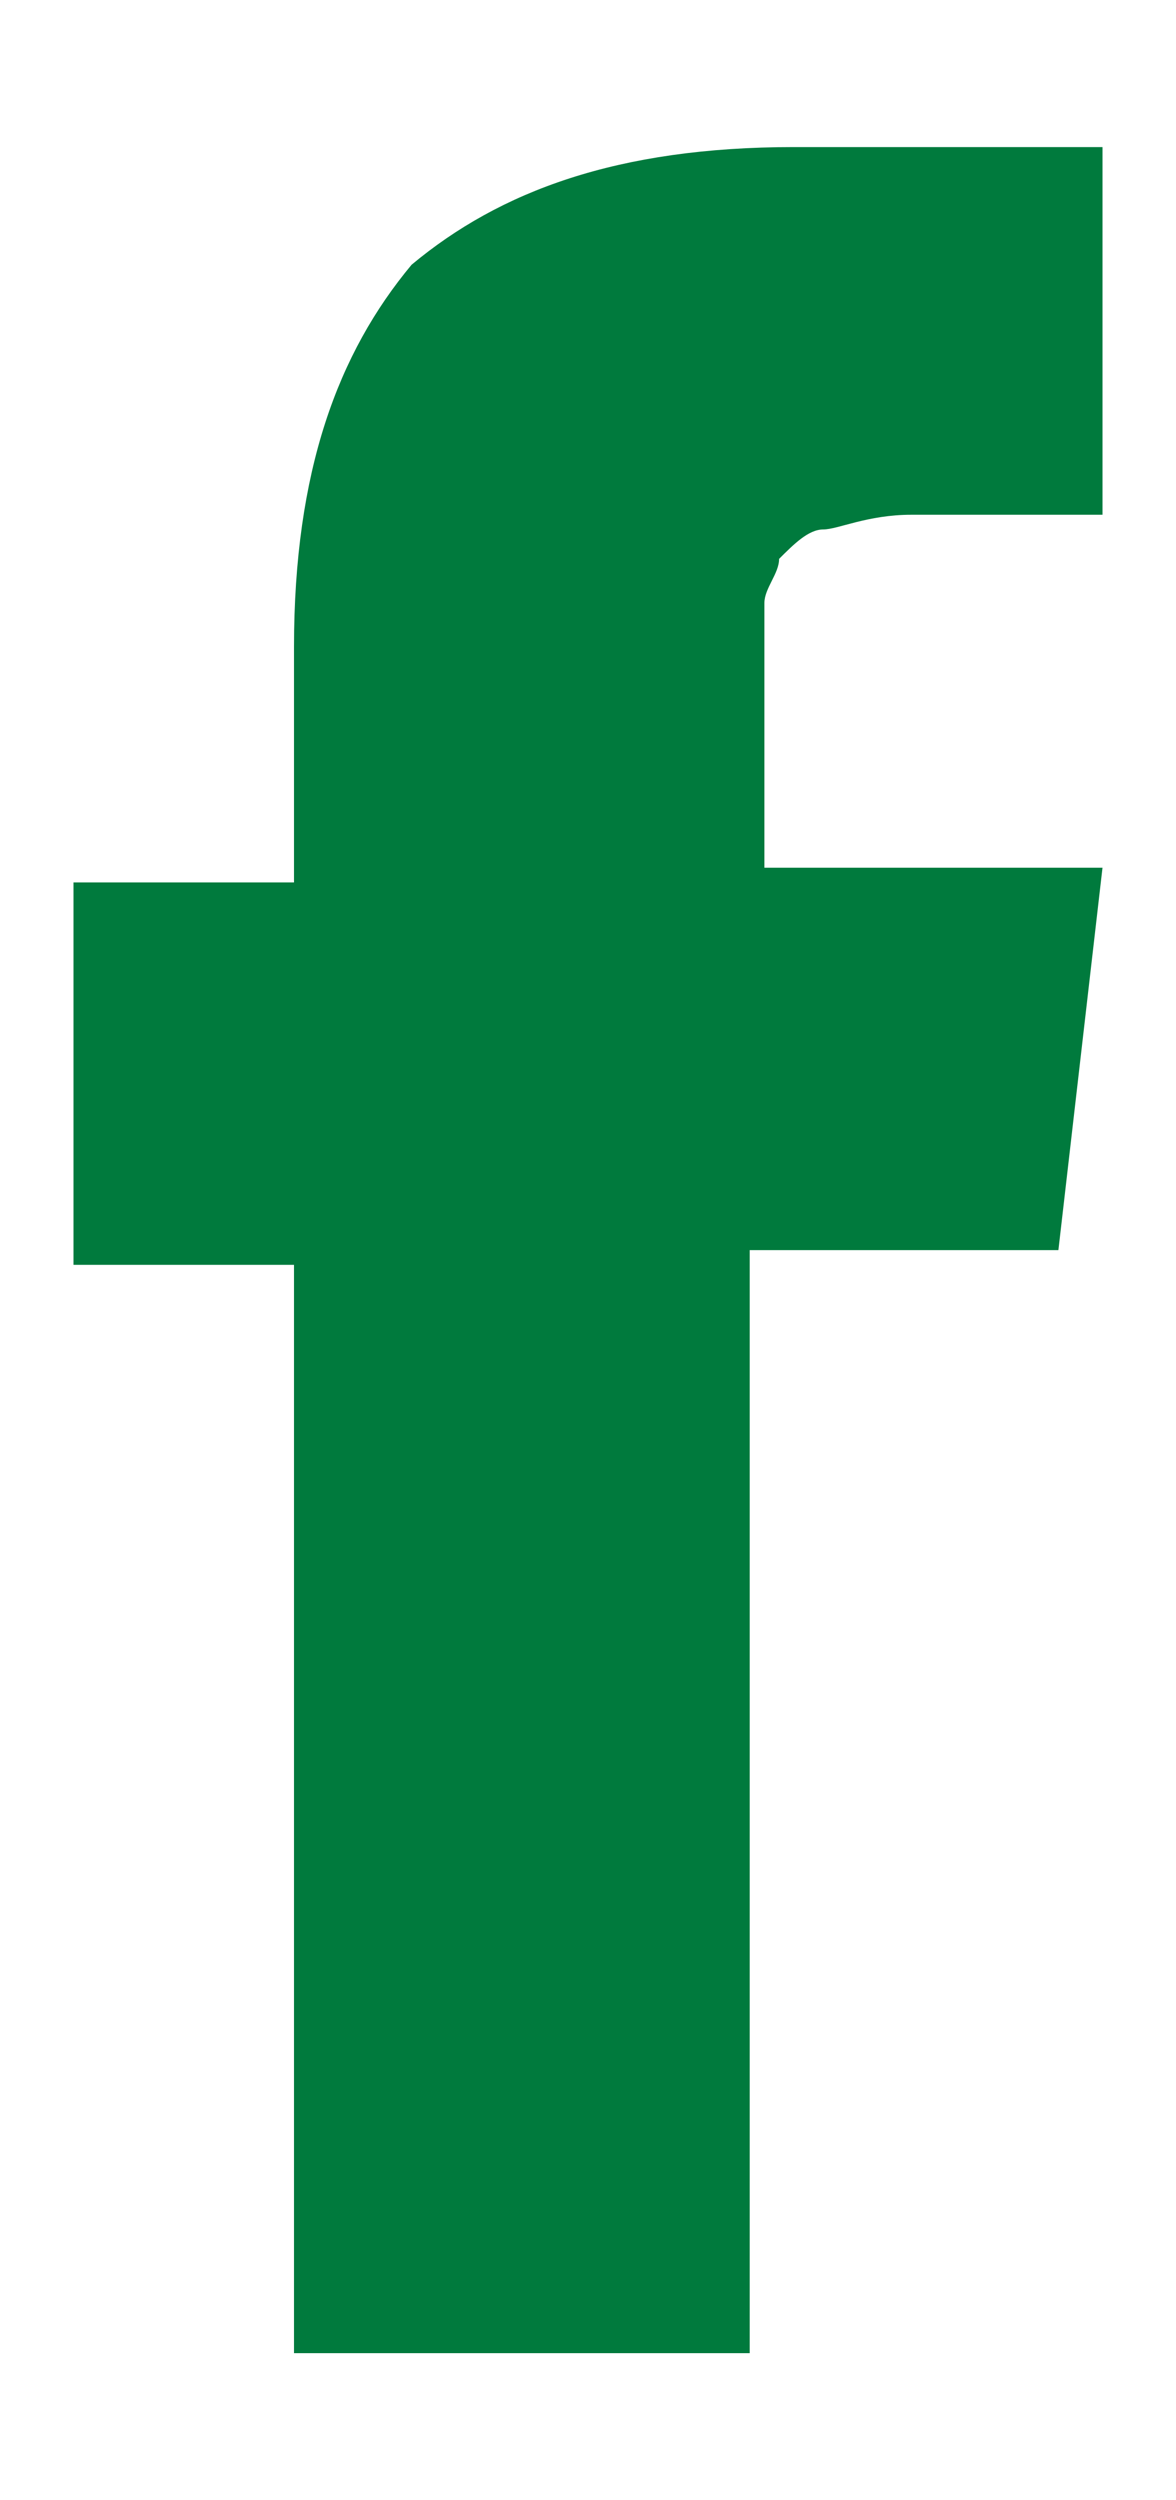 <?xml version="1.0" encoding="utf-8"?>
<!-- Generator: Adobe Illustrator 19.0.0, SVG Export Plug-In . SVG Version: 6.00 Build 0)  -->
<svg version="1.1" id="Layer_1" xmlns="http://www.w3.org/2000/svg" xmlns:xlink="http://www.w3.org/1999/xlink" x="0px" y="0px"
	 width="8px" height="17px" viewBox="0 0 8 17" style="enable-background:new 0 0 8 17;" xml:space="preserve">
<style type="text/css">
	.st0{fill:#007a3d;}
</style>
<g>
	<path id="XMLID_1_" class="st0" d="M5.2,5.9V4.6c0-0.2,0-0.3,0-0.5c0-0.1,0.1-0.2,0.1-0.3c0.1-0.1,0.2-0.2,0.3-0.2
		c0.1,0,0.3-0.1,0.6-0.1h1.3V1H5.4C4.2,1,3.4,1.3,2.8,1.8C2.3,2.4,2,3.2,2,4.4v1.6H0.5v2.6H2V16h3.1V8.5h2.1l0.3-2.6H5.2z"/>
</g>
</svg>
